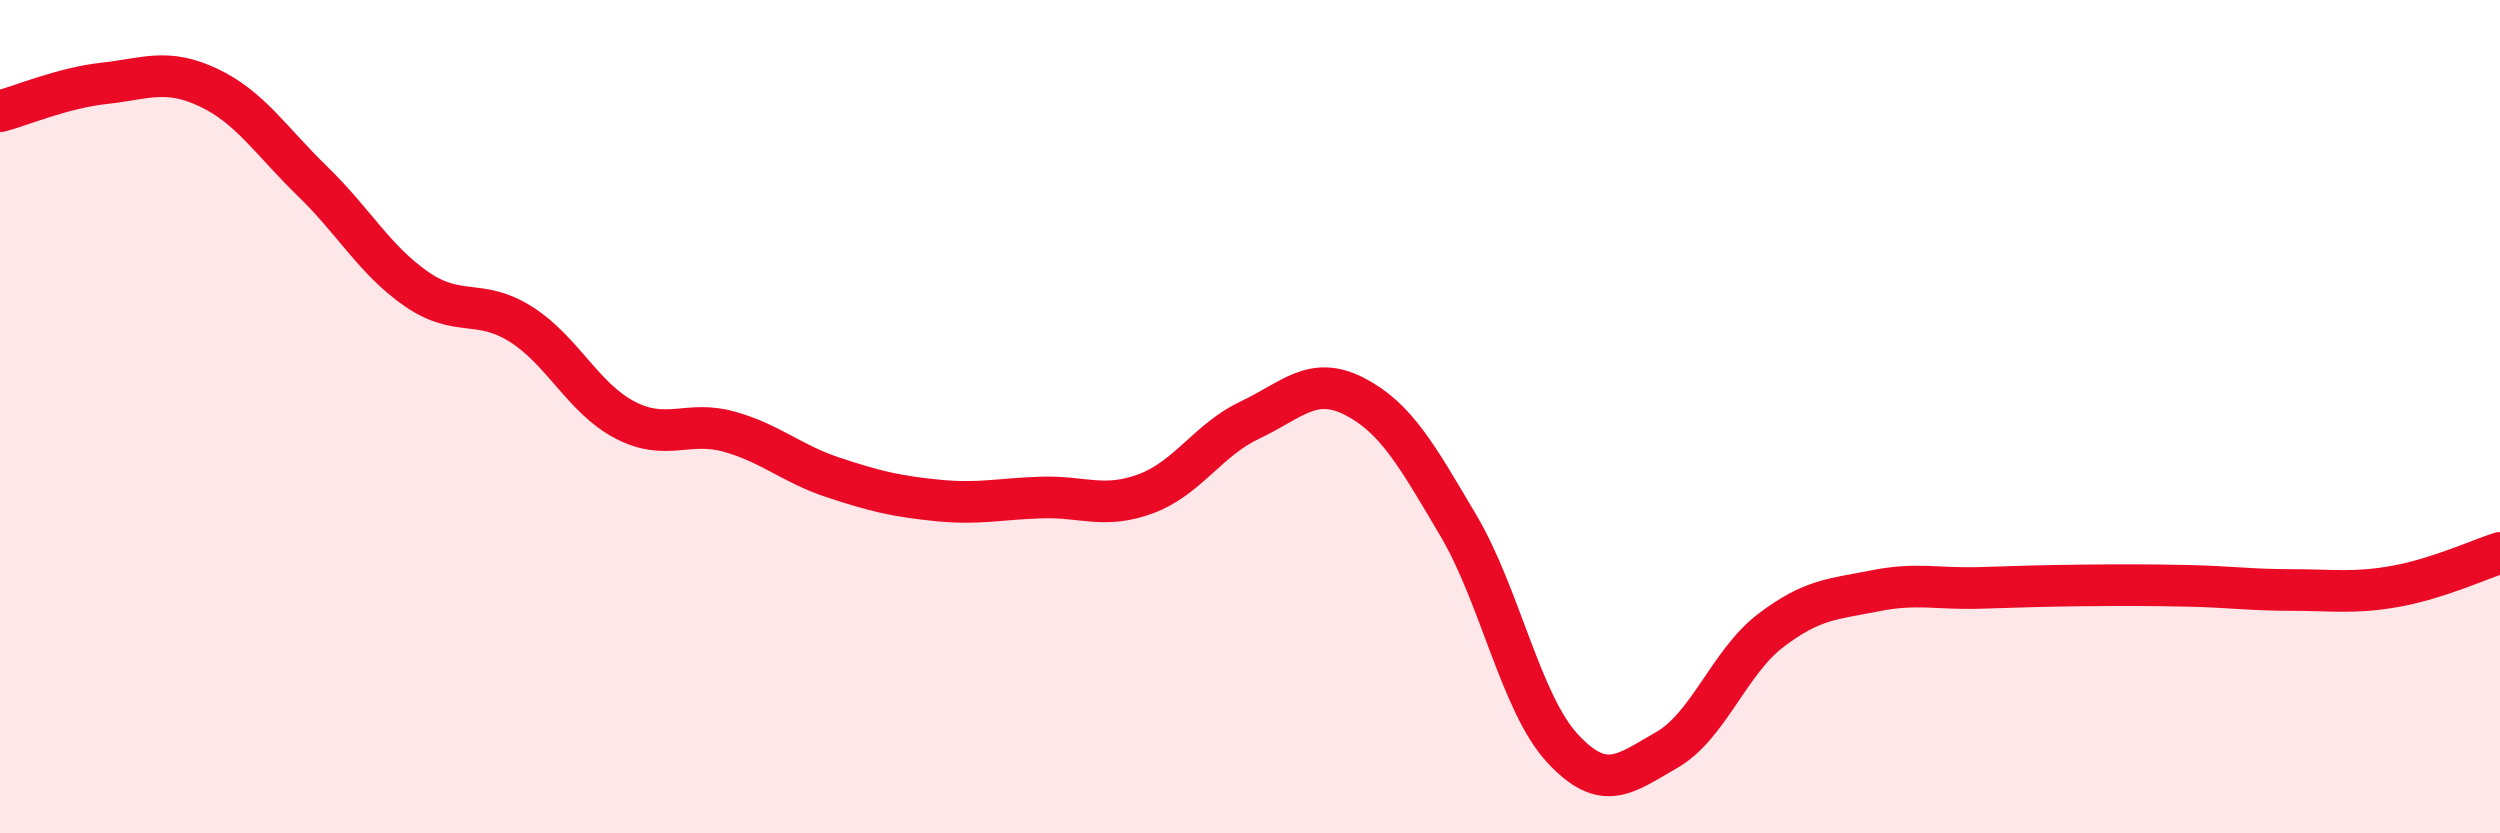 
    <svg width="60" height="20" viewBox="0 0 60 20" xmlns="http://www.w3.org/2000/svg">
      <path
        d="M 0,2.67 C 0.5,2.54 1.5,2.11 2.5,2 C 3.5,1.89 4,1.63 5,2.1 C 6,2.57 6.5,3.38 7.5,4.35 C 8.5,5.32 9,6.25 10,6.94 C 11,7.63 11.5,7.15 12.5,7.78 C 13.5,8.41 14,9.56 15,10.08 C 16,10.6 16.5,10.08 17.5,10.36 C 18.5,10.64 19,11.13 20,11.46 C 21,11.79 21.5,11.91 22.5,12.01 C 23.5,12.11 24,11.97 25,11.94 C 26,11.91 26.5,12.22 27.5,11.85 C 28.5,11.48 29,10.55 30,10.08 C 31,9.61 31.5,9 32.5,9.51 C 33.5,10.02 34,10.92 35,12.61 C 36,14.3 36.5,16.88 37.5,17.96 C 38.5,19.04 39,18.57 40,18 C 41,17.43 41.5,15.89 42.5,15.13 C 43.5,14.37 44,14.38 45,14.18 C 46,13.98 46.5,14.14 47.5,14.11 C 48.5,14.08 49,14.06 50,14.05 C 51,14.04 51.5,14.04 52.5,14.06 C 53.5,14.08 54,14.16 55,14.16 C 56,14.16 56.5,14.25 57.5,14.07 C 58.5,13.89 59.5,13.43 60,13.27L60 20L0 20Z"
        fill="#EB0A25"
        opacity="0.1"
        stroke-linecap="round"
        stroke-linejoin="round"
      />
      <path
        d="M 0,2.67 C 0.5,2.54 1.5,2.11 2.5,2 C 3.5,1.89 4,1.63 5,2.1 C 6,2.57 6.5,3.38 7.5,4.35 C 8.5,5.32 9,6.25 10,6.94 C 11,7.63 11.5,7.15 12.5,7.78 C 13.5,8.41 14,9.56 15,10.08 C 16,10.6 16.5,10.08 17.5,10.36 C 18.5,10.64 19,11.13 20,11.46 C 21,11.79 21.5,11.91 22.5,12.01 C 23.5,12.11 24,11.97 25,11.94 C 26,11.91 26.5,12.22 27.5,11.85 C 28.5,11.48 29,10.55 30,10.08 C 31,9.61 31.5,9 32.5,9.51 C 33.5,10.02 34,10.92 35,12.61 C 36,14.3 36.5,16.88 37.5,17.96 C 38.5,19.04 39,18.57 40,18 C 41,17.43 41.5,15.89 42.5,15.13 C 43.5,14.37 44,14.38 45,14.18 C 46,13.98 46.5,14.14 47.5,14.11 C 48.5,14.08 49,14.06 50,14.05 C 51,14.04 51.5,14.04 52.5,14.06 C 53.5,14.08 54,14.16 55,14.16 C 56,14.16 56.5,14.25 57.5,14.07 C 58.5,13.89 59.5,13.43 60,13.27"
        stroke="#EB0A25"
        stroke-width="1"
        fill="none"
        stroke-linecap="round"
        stroke-linejoin="round"
      />
    </svg>
  